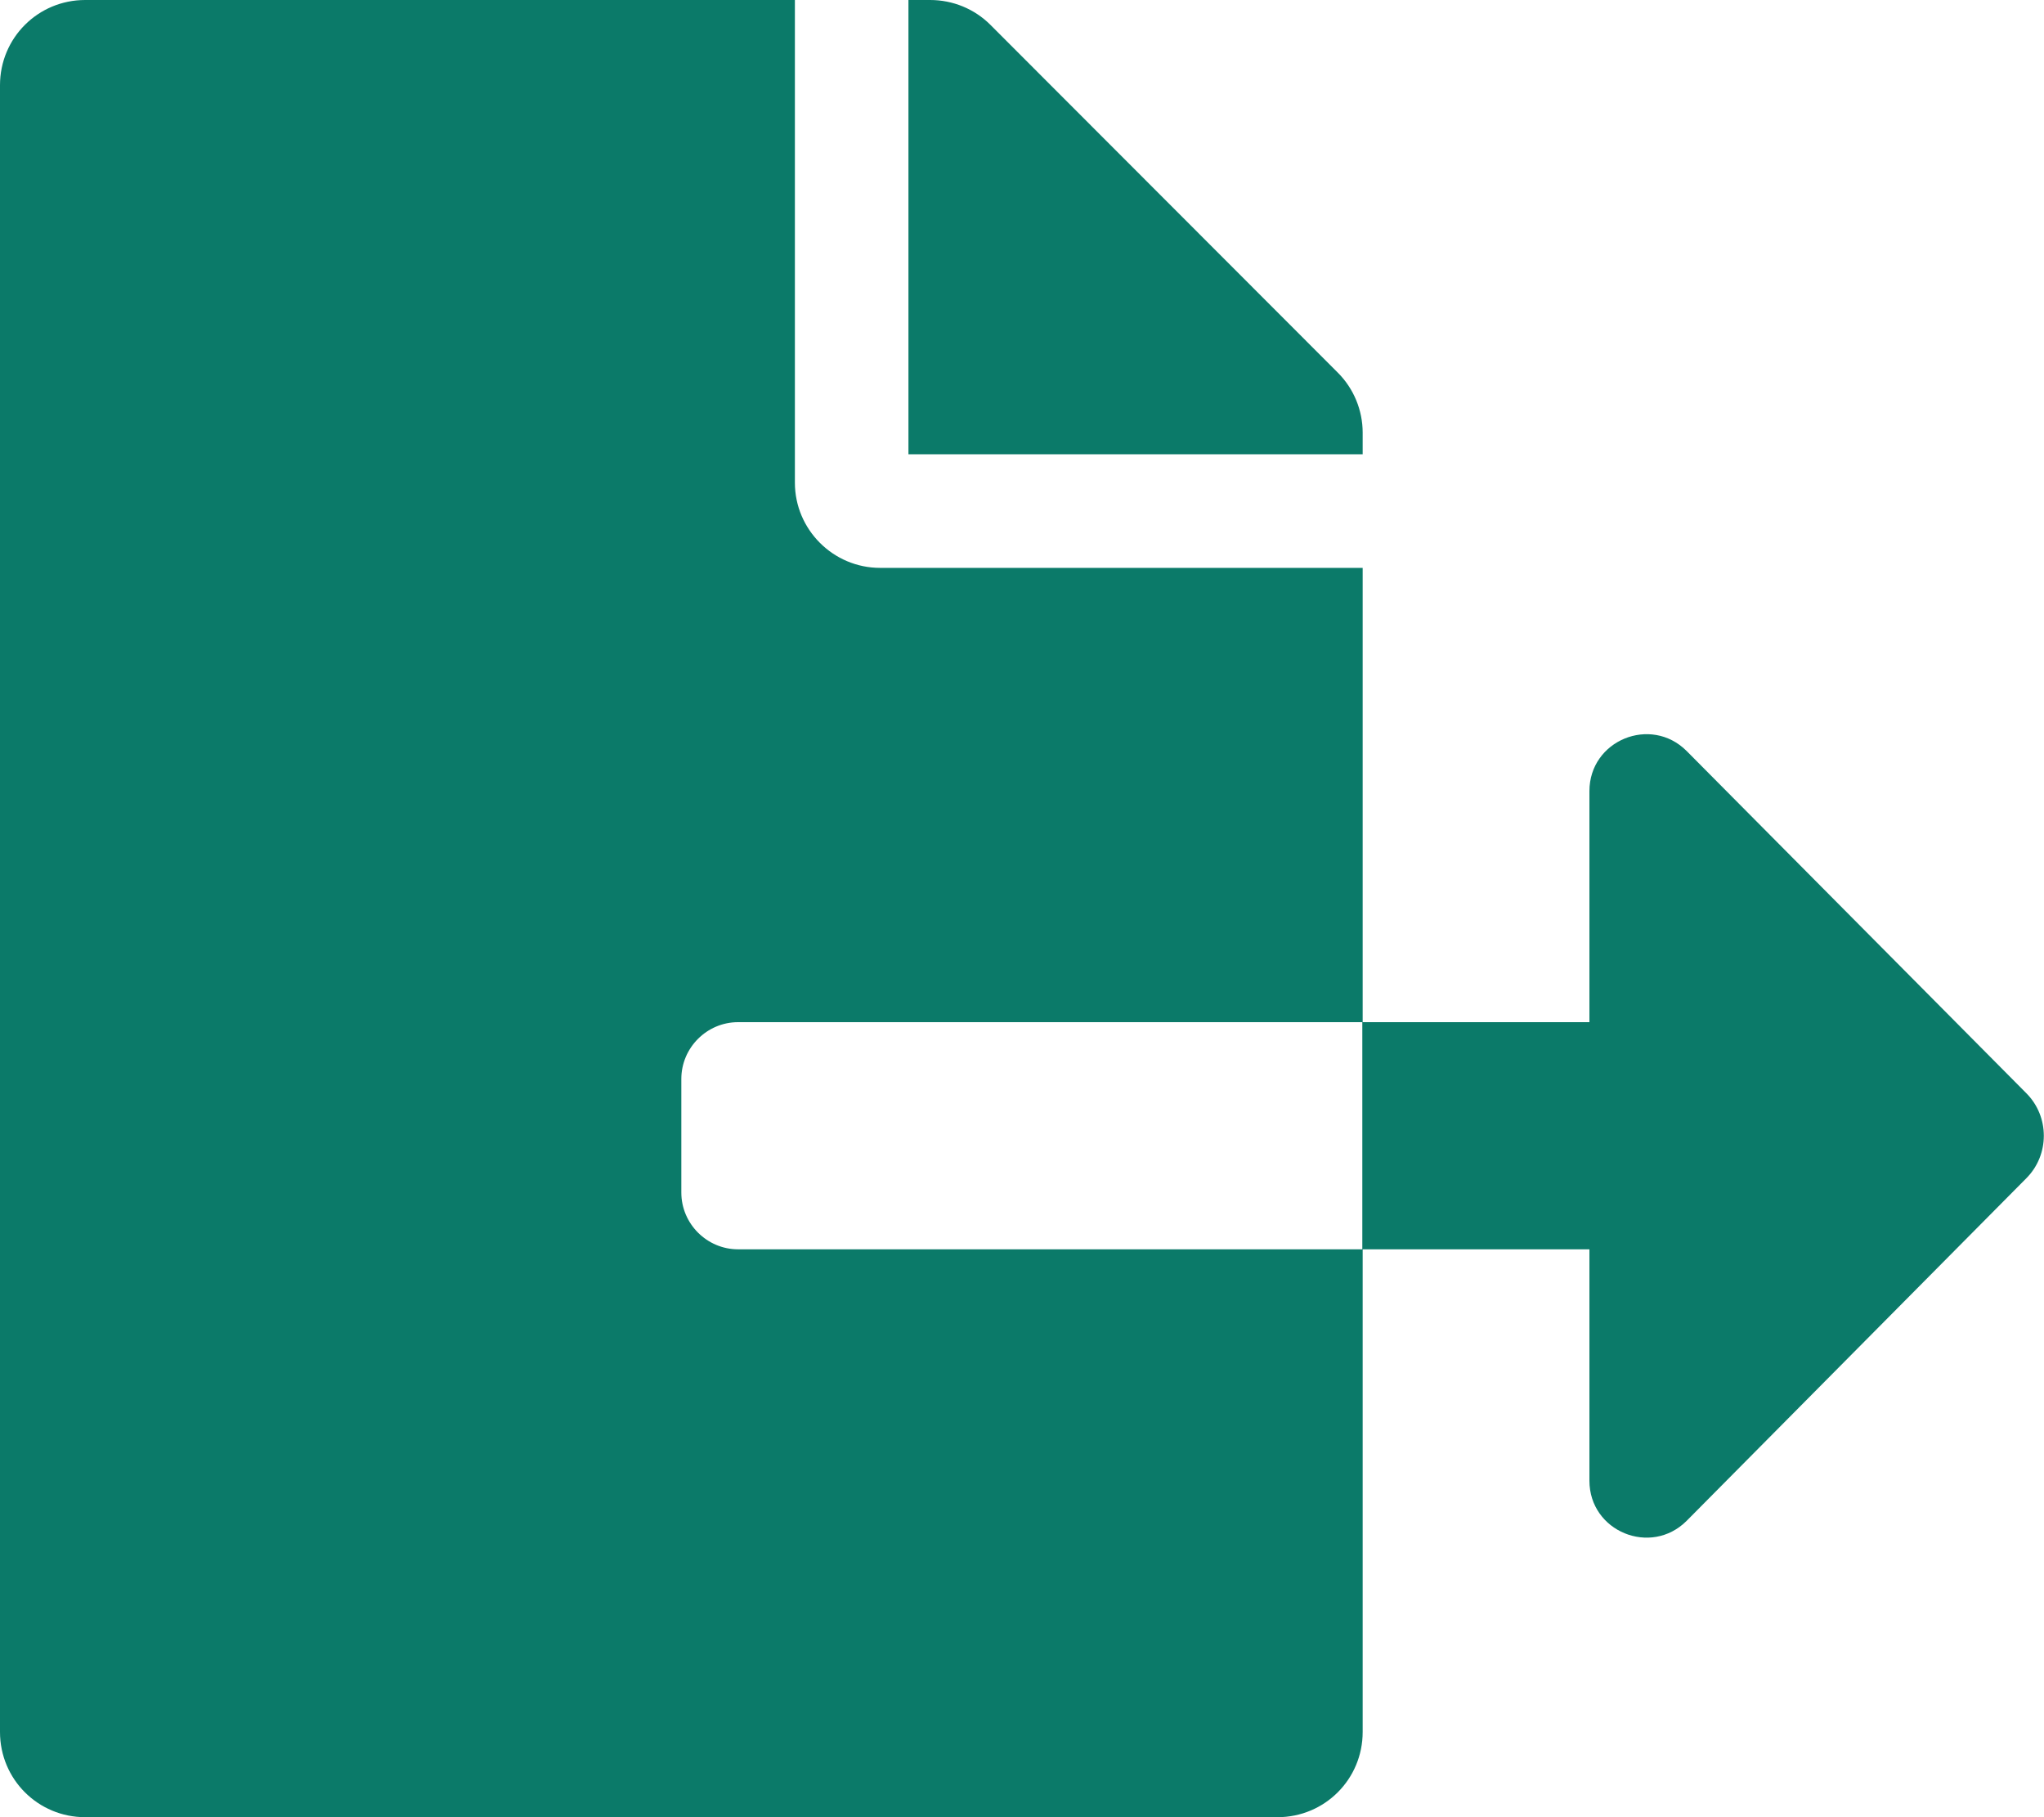 <?xml version="1.0" encoding="utf-8"?>
<!-- Generator: Adobe Illustrator 24.1.0, SVG Export Plug-In . SVG Version: 6.00 Build 0)  -->
<svg version="1.1" id="Layer_1" xmlns="http://www.w3.org/2000/svg" xmlns:xlink="http://www.w3.org/1999/xlink" x="0px" y="0px"
	 viewBox="0 0 576 512" style="enable-background:new 0 0 576 512;" xml:space="preserve">
<style type="text/css">
	.st0{fill:#0B7A69;}
</style>
<path class="st0" d="M384,121.9c0-6.3-2.5-12.4-7-16.9L279.1,7c-4.5-4.5-10.6-7-17-7H256v128h128V121.9z M571,308l-95.7-96.4
	c-10.1-10.1-27.4-3-27.4,11.3V288h-64v64h64v65.2c0,14.3,17.3,21.4,27.4,11.3L571,332C577.6,325.4,577.6,314.6,571,308z M192,336
	v-32c0-8.8,7.2-16,16-16h176V160H248c-13.2,0-24-10.8-24-24V0H24C10.7,0,0,10.7,0,24v464c0,13.3,10.7,24,24,24h336
	c13.3,0,24-10.7,24-24V352H208C199.2,352,192,344.8,192,336z"/>
</svg>
